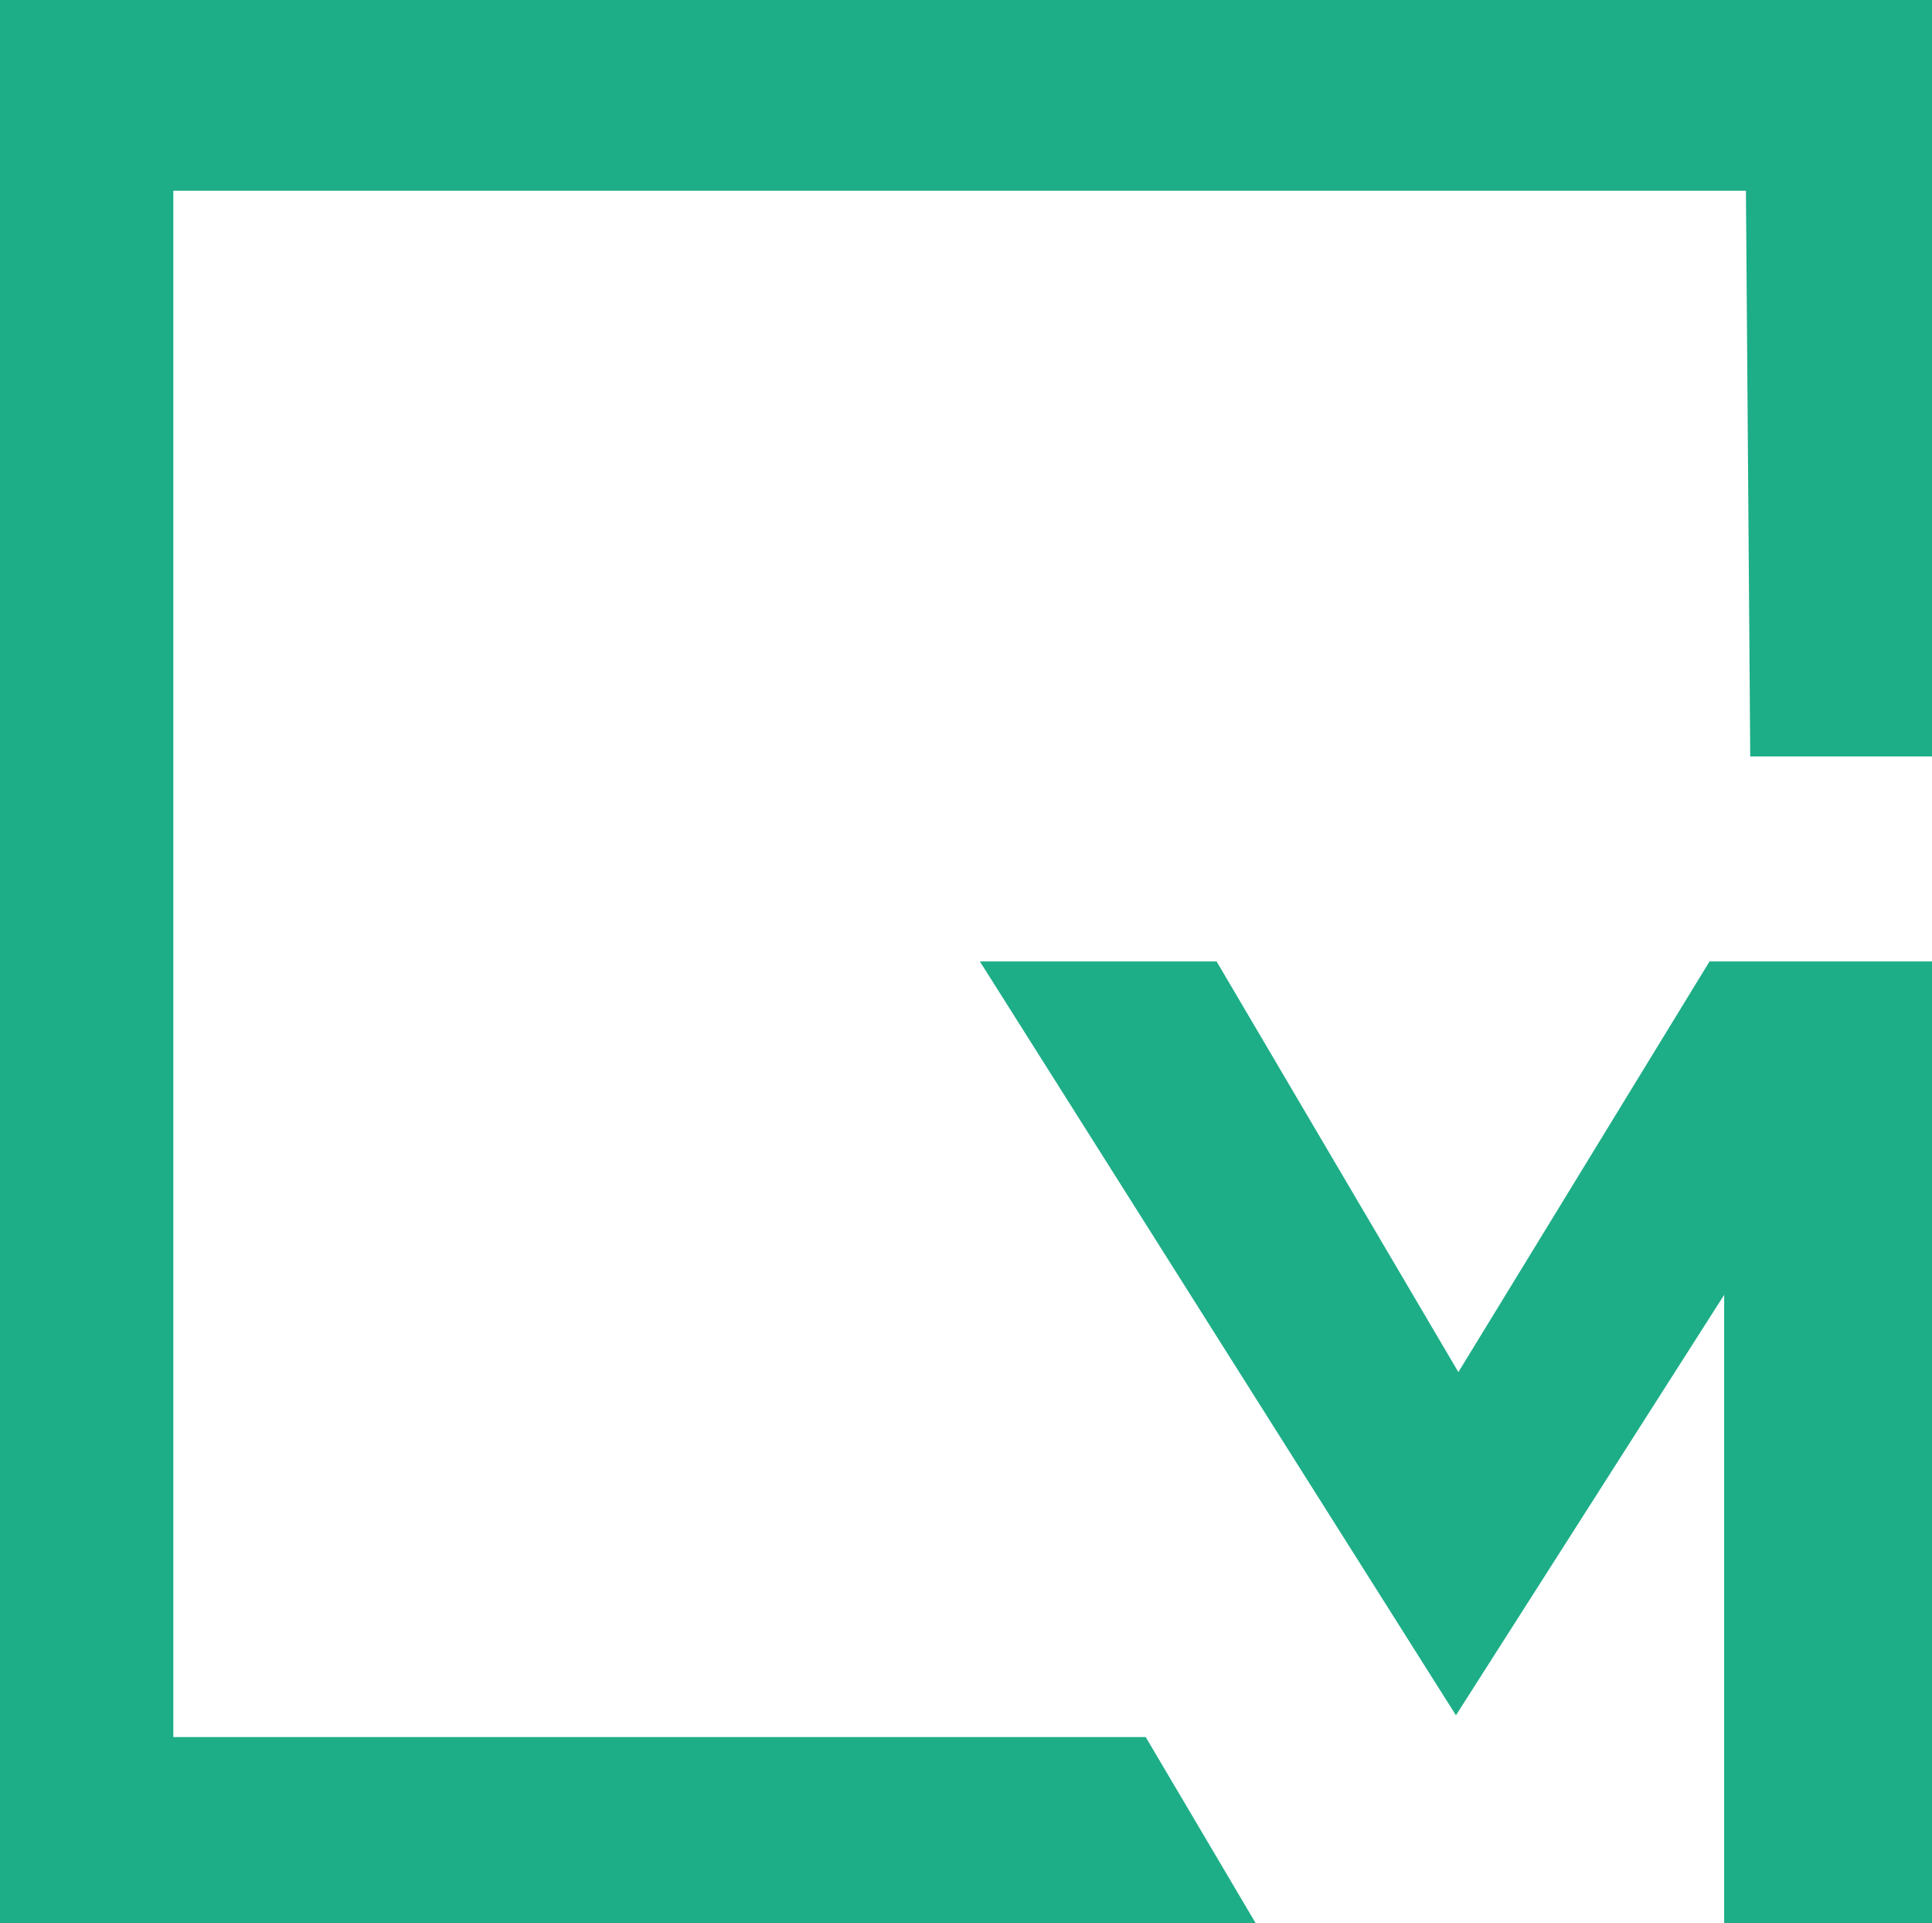 <svg id="Livello_1" data-name="Livello 1" xmlns="http://www.w3.org/2000/svg" viewBox="0 0 103 102.55"><polygon points="77.75 73.17 64.86 51.27 52.24 51.27 77.62 91.47 91.92 69.05 91.92 102.55 103 102.55 103 51.27 91.14 51.27 77.75 73.17" style="fill:#1dae87"/><polygon points="0 0 0 102.55 66.94 102.55 61.08 92.63 9.24 92.63 9.24 10.17 93.08 10.17 93.31 40.34 103 40.34 103 0 0 0" style="fill:#1dae87"/></svg>